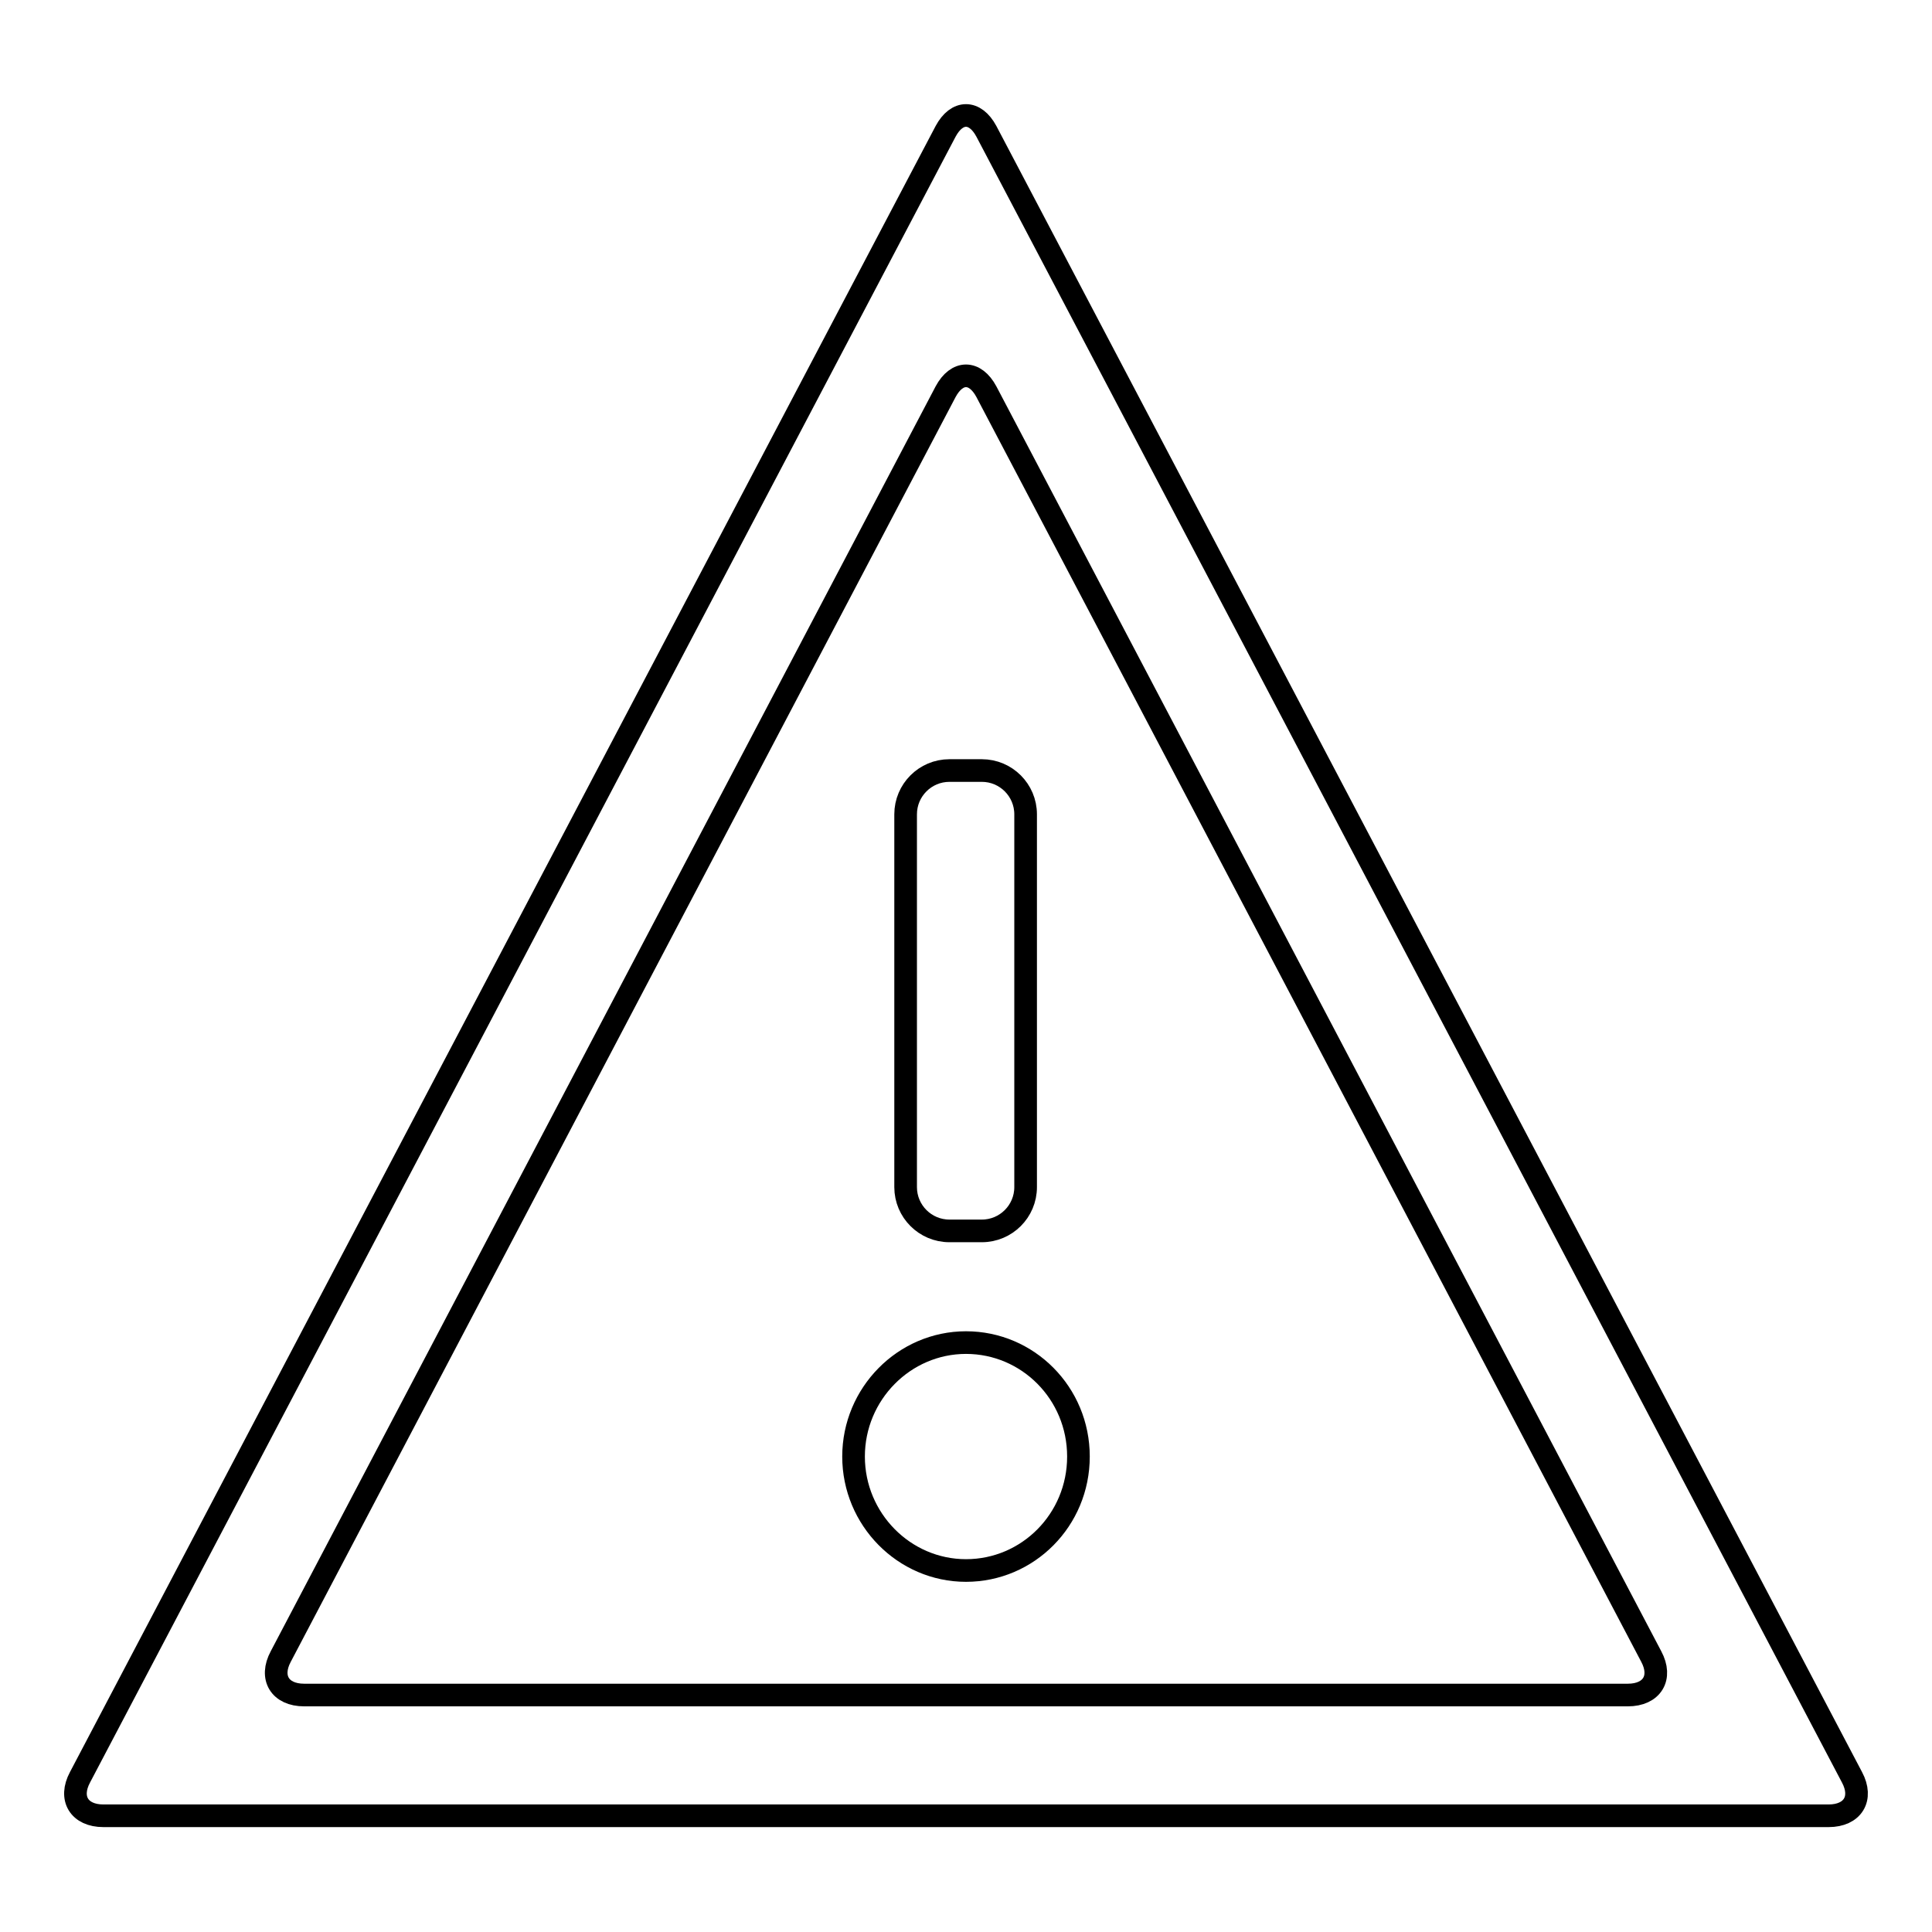 <?xml version="1.0" encoding="utf-8"?>
<!-- Svg Vector Icons : http://www.onlinewebfonts.com/icon -->
<!DOCTYPE svg PUBLIC "-//W3C//DTD SVG 1.1//EN" "http://www.w3.org/Graphics/SVG/1.1/DTD/svg11.dtd">
<svg version="1.1" xmlns="http://www.w3.org/2000/svg" xmlns:xlink="http://www.w3.org/1999/xlink" x="0px" y="0px" viewBox="0 0 256 256" enable-background="new 0 0 256 256" xml:space="preserve">
<g> <path stroke-width="3" fill-opacity="0" stroke="#000000"  d="M130.7,17.4c-1.5-2.8-3.9-2.8-5.4,0L10.6,235.5c-1.5,2.8-0.1,5.1,3.1,5.1h228.6c3.2,0,4.6-2.3,3.1-5.1 L130.7,17.4z M125.3,51.9c1.5-2.8,3.9-2.8,5.4,0l88.1,167.6c1.5,2.8,0.1,5.1-3.1,5.1H40.3c-3.2,0-4.6-2.3-3.1-5.1L125.3,51.9z"/> <path stroke-width="3" fill-opacity="0" stroke="#000000"  d="M120,107.9c0-3.2,2.6-5.8,5.8-5.8h4.3c3.2,0,5.8,2.6,5.8,5.8v49.4c0,3.2-2.6,5.8-5.8,5.8h-4.3 c-3.2,0-5.8-2.6-5.8-5.8V107.9z M113.1,193c0-8.3,6.7-15.1,14.9-15.1c8.2,0,14.9,6.7,14.9,15.1s-6.7,15.1-14.9,15.1 C119.8,208.1,113.1,201.3,113.1,193z"/></g>
</svg>